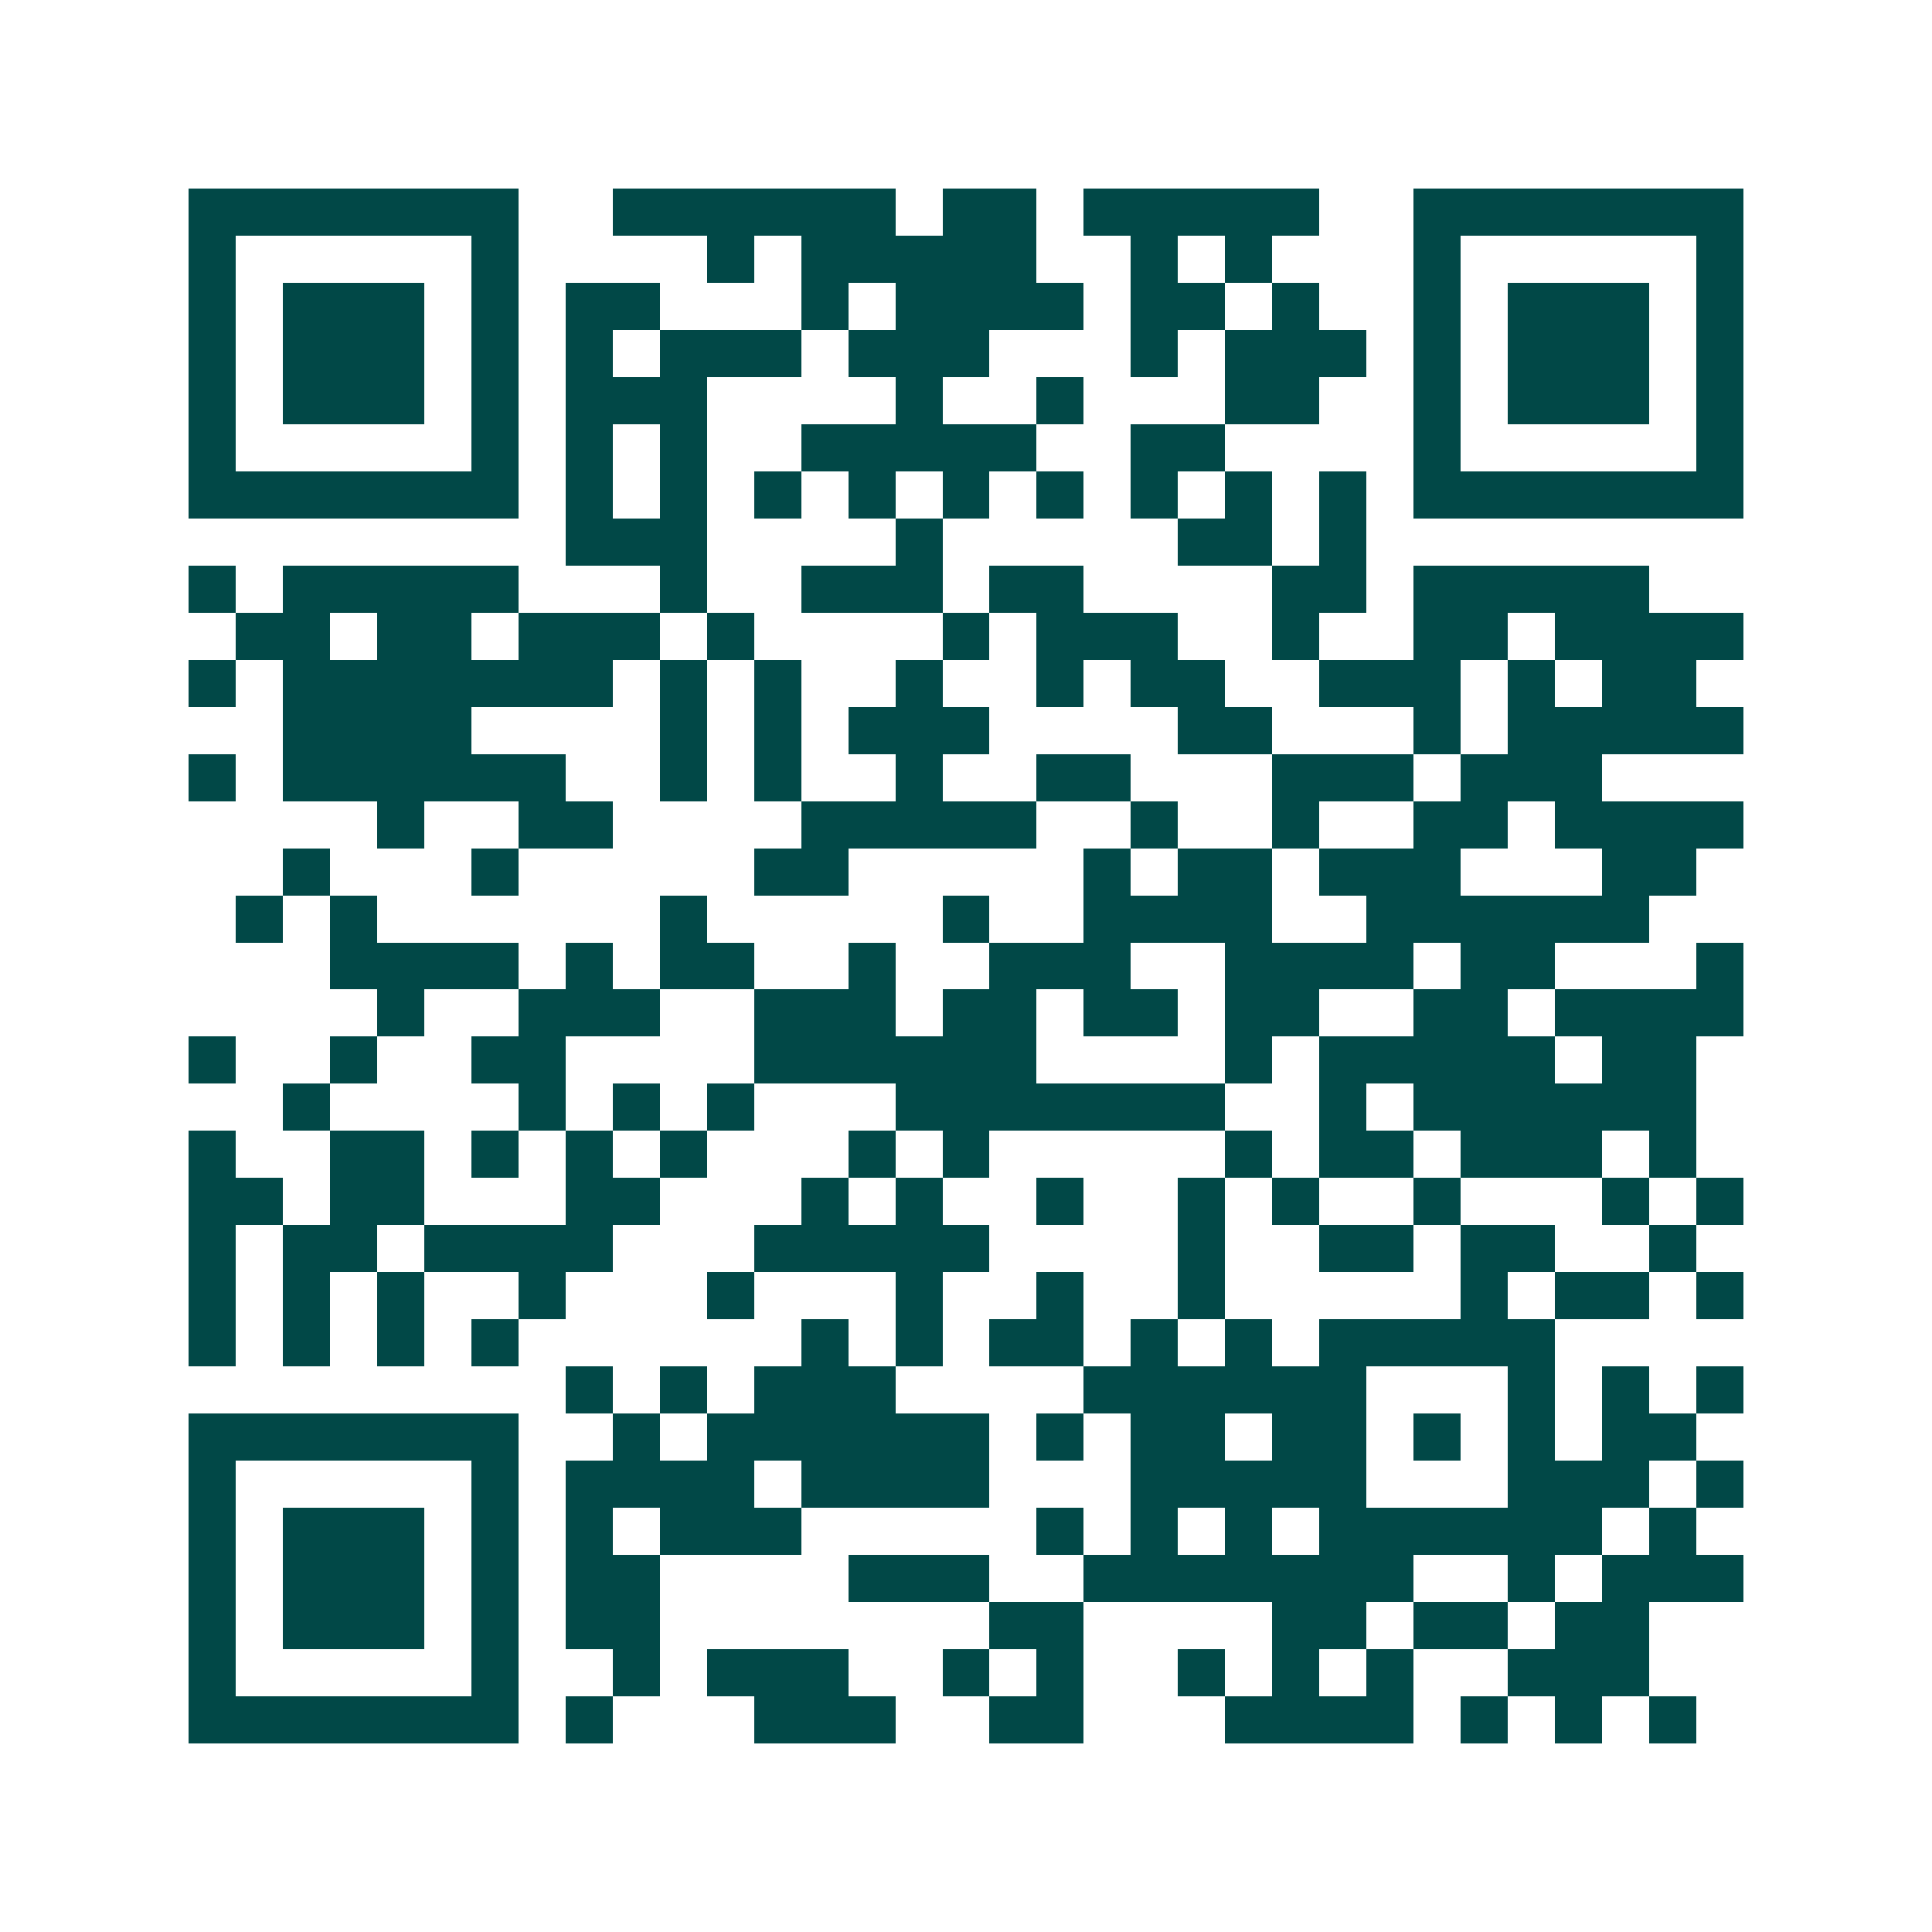 <svg xmlns="http://www.w3.org/2000/svg" width="200" height="200" viewBox="0 0 41 41" shape-rendering="crispEdges"><path fill="#ffffff" d="M0 0h41v41H0z"/><path stroke="#014847" d="M4 4.5h7m2 0h6m1 0h2m1 0h5m2 0h7M4 5.5h1m5 0h1m4 0h1m1 0h5m2 0h1m1 0h1m3 0h1m5 0h1M4 6.5h1m1 0h3m1 0h1m1 0h2m3 0h1m1 0h4m1 0h2m1 0h1m2 0h1m1 0h3m1 0h1M4 7.5h1m1 0h3m1 0h1m1 0h1m1 0h3m1 0h3m3 0h1m1 0h3m1 0h1m1 0h3m1 0h1M4 8.5h1m1 0h3m1 0h1m1 0h3m4 0h1m2 0h1m3 0h2m2 0h1m1 0h3m1 0h1M4 9.5h1m5 0h1m1 0h1m1 0h1m2 0h5m2 0h2m4 0h1m5 0h1M4 10.5h7m1 0h1m1 0h1m1 0h1m1 0h1m1 0h1m1 0h1m1 0h1m1 0h1m1 0h1m1 0h7M12 11.5h3m4 0h1m5 0h2m1 0h1M4 12.5h1m1 0h5m3 0h1m2 0h3m1 0h2m4 0h2m1 0h5M5 13.5h2m1 0h2m1 0h3m1 0h1m4 0h1m1 0h3m2 0h1m2 0h2m1 0h4M4 14.5h1m1 0h7m1 0h1m1 0h1m2 0h1m2 0h1m1 0h2m2 0h3m1 0h1m1 0h2M6 15.5h4m4 0h1m1 0h1m1 0h3m4 0h2m3 0h1m1 0h5M4 16.5h1m1 0h6m2 0h1m1 0h1m2 0h1m2 0h2m3 0h3m1 0h3M8 17.5h1m2 0h2m4 0h5m2 0h1m2 0h1m2 0h2m1 0h4M6 18.5h1m3 0h1m5 0h2m5 0h1m1 0h2m1 0h3m3 0h2M5 19.5h1m1 0h1m6 0h1m5 0h1m2 0h4m2 0h6M7 20.5h4m1 0h1m1 0h2m2 0h1m2 0h3m2 0h4m1 0h2m3 0h1M8 21.5h1m2 0h3m2 0h3m1 0h2m1 0h2m1 0h2m2 0h2m1 0h4M4 22.5h1m2 0h1m2 0h2m4 0h6m4 0h1m1 0h5m1 0h2M6 23.5h1m4 0h1m1 0h1m1 0h1m3 0h7m2 0h1m1 0h6M4 24.5h1m2 0h2m1 0h1m1 0h1m1 0h1m3 0h1m1 0h1m5 0h1m1 0h2m1 0h3m1 0h1M4 25.5h2m1 0h2m3 0h2m3 0h1m1 0h1m2 0h1m2 0h1m1 0h1m2 0h1m3 0h1m1 0h1M4 26.5h1m1 0h2m1 0h4m3 0h5m4 0h1m2 0h2m1 0h2m2 0h1M4 27.5h1m1 0h1m1 0h1m2 0h1m3 0h1m3 0h1m2 0h1m2 0h1m5 0h1m1 0h2m1 0h1M4 28.5h1m1 0h1m1 0h1m1 0h1m6 0h1m1 0h1m1 0h2m1 0h1m1 0h1m1 0h5M12 29.5h1m1 0h1m1 0h3m4 0h6m3 0h1m1 0h1m1 0h1M4 30.5h7m2 0h1m1 0h6m1 0h1m1 0h2m1 0h2m1 0h1m1 0h1m1 0h2M4 31.5h1m5 0h1m1 0h4m1 0h4m3 0h5m3 0h3m1 0h1M4 32.5h1m1 0h3m1 0h1m1 0h1m1 0h3m5 0h1m1 0h1m1 0h1m1 0h6m1 0h1M4 33.5h1m1 0h3m1 0h1m1 0h2m4 0h3m2 0h7m2 0h1m1 0h3M4 34.5h1m1 0h3m1 0h1m1 0h2m7 0h2m4 0h2m1 0h2m1 0h2M4 35.5h1m5 0h1m2 0h1m1 0h3m2 0h1m1 0h1m2 0h1m1 0h1m1 0h1m2 0h3M4 36.5h7m1 0h1m3 0h3m2 0h2m3 0h4m1 0h1m1 0h1m1 0h1"/></svg>
